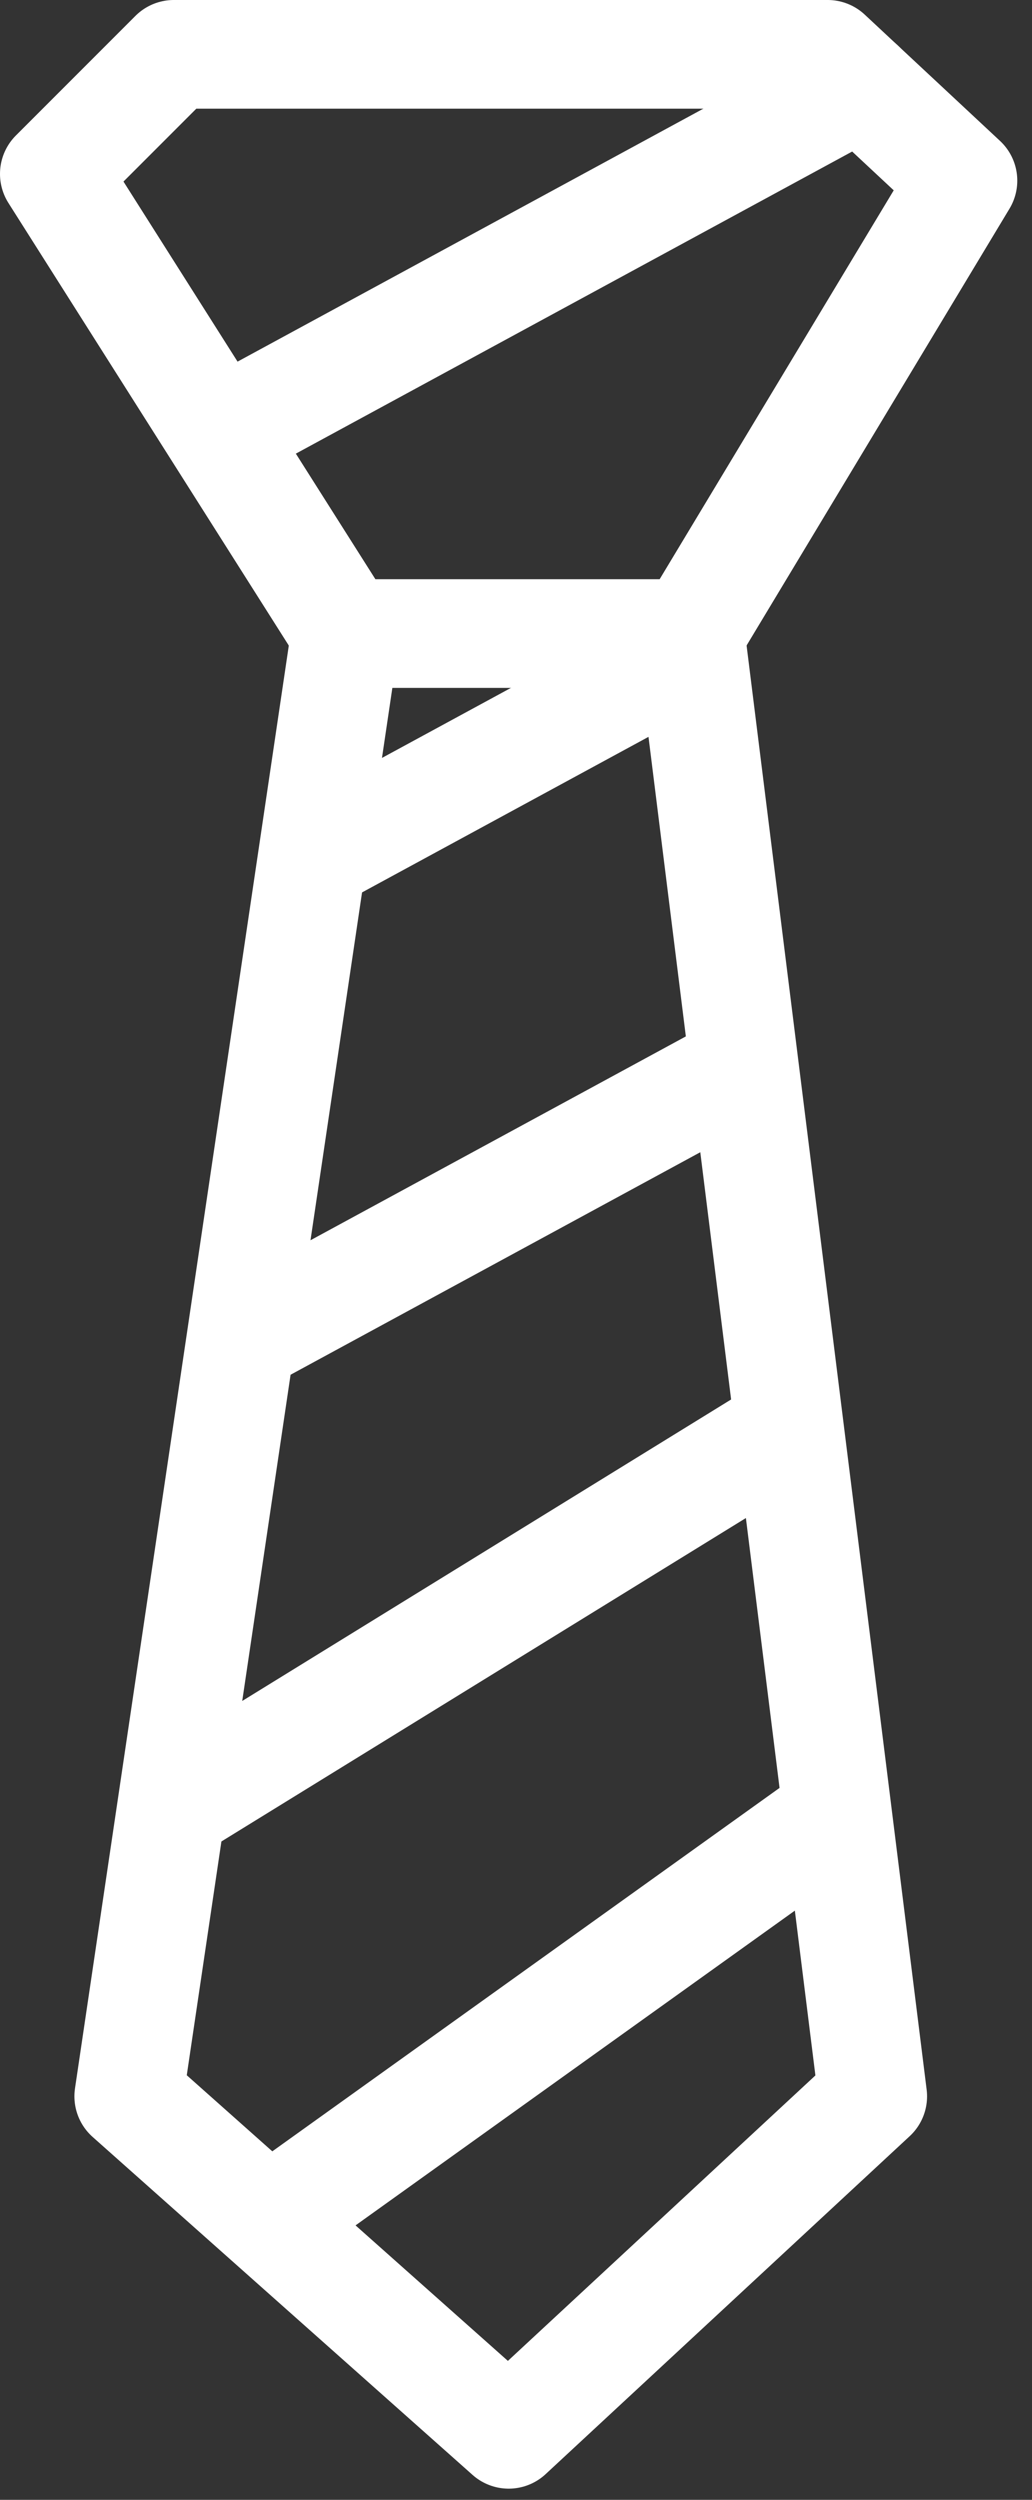 <?xml version="1.0" encoding="UTF-8"?>
<svg width="19px" height="46px" viewBox="0 0 19 46" version="1.1" xmlns="http://www.w3.org/2000/svg" xmlns:xlink="http://www.w3.org/1999/xlink">
    <rect x="0" y="0" width="19" height="46" fill="#333333" stroke="none"/>
    <title>Group 13</title>
    <g id="What-we-do" stroke="none" stroke-width="1" fill="none" fill-rule="evenodd" stroke-linecap="round" stroke-linejoin="round">
        <g id="What-we-do---home-Copy-4" transform="translate(-477, -3351)" stroke="#FFFFFF" stroke-width="2">
            <g id="Group-13" transform="translate(478, 3352)">
                <g id="Group-7">
                    <polygon id="Stroke-1" points="2.2 0 -8.8817842e-16 2.2 5.361 10.658 11.71 10.658 16.729 2.324 14.238 0"></polygon>
                    <polyline id="Stroke-3" points="5.361 10.658 1.37 37.575 8.365 43.794 15.068 37.575 11.71 10.658"></polyline>
                    <line x1="2.352" y1="32.157" x2="13.305" y2="25.406" id="Stroke-5"></line>
                </g>
                <line x1="3.694" y1="23.515" x2="12.347" y2="18.818" id="Stroke-8"></line>
                <line x1="4.928" y1="14.684" x2="10.958" y2="11.411" id="Stroke-9"></line>
                <line x1="3.562" y1="6.69" x2="14.845" y2="0.566" id="Stroke-10"></line>
                <line x1="4.614" y1="39.387" x2="13.917" y2="32.725" id="Stroke-12"></line>
            </g>
        </g>
    </g>
</svg>